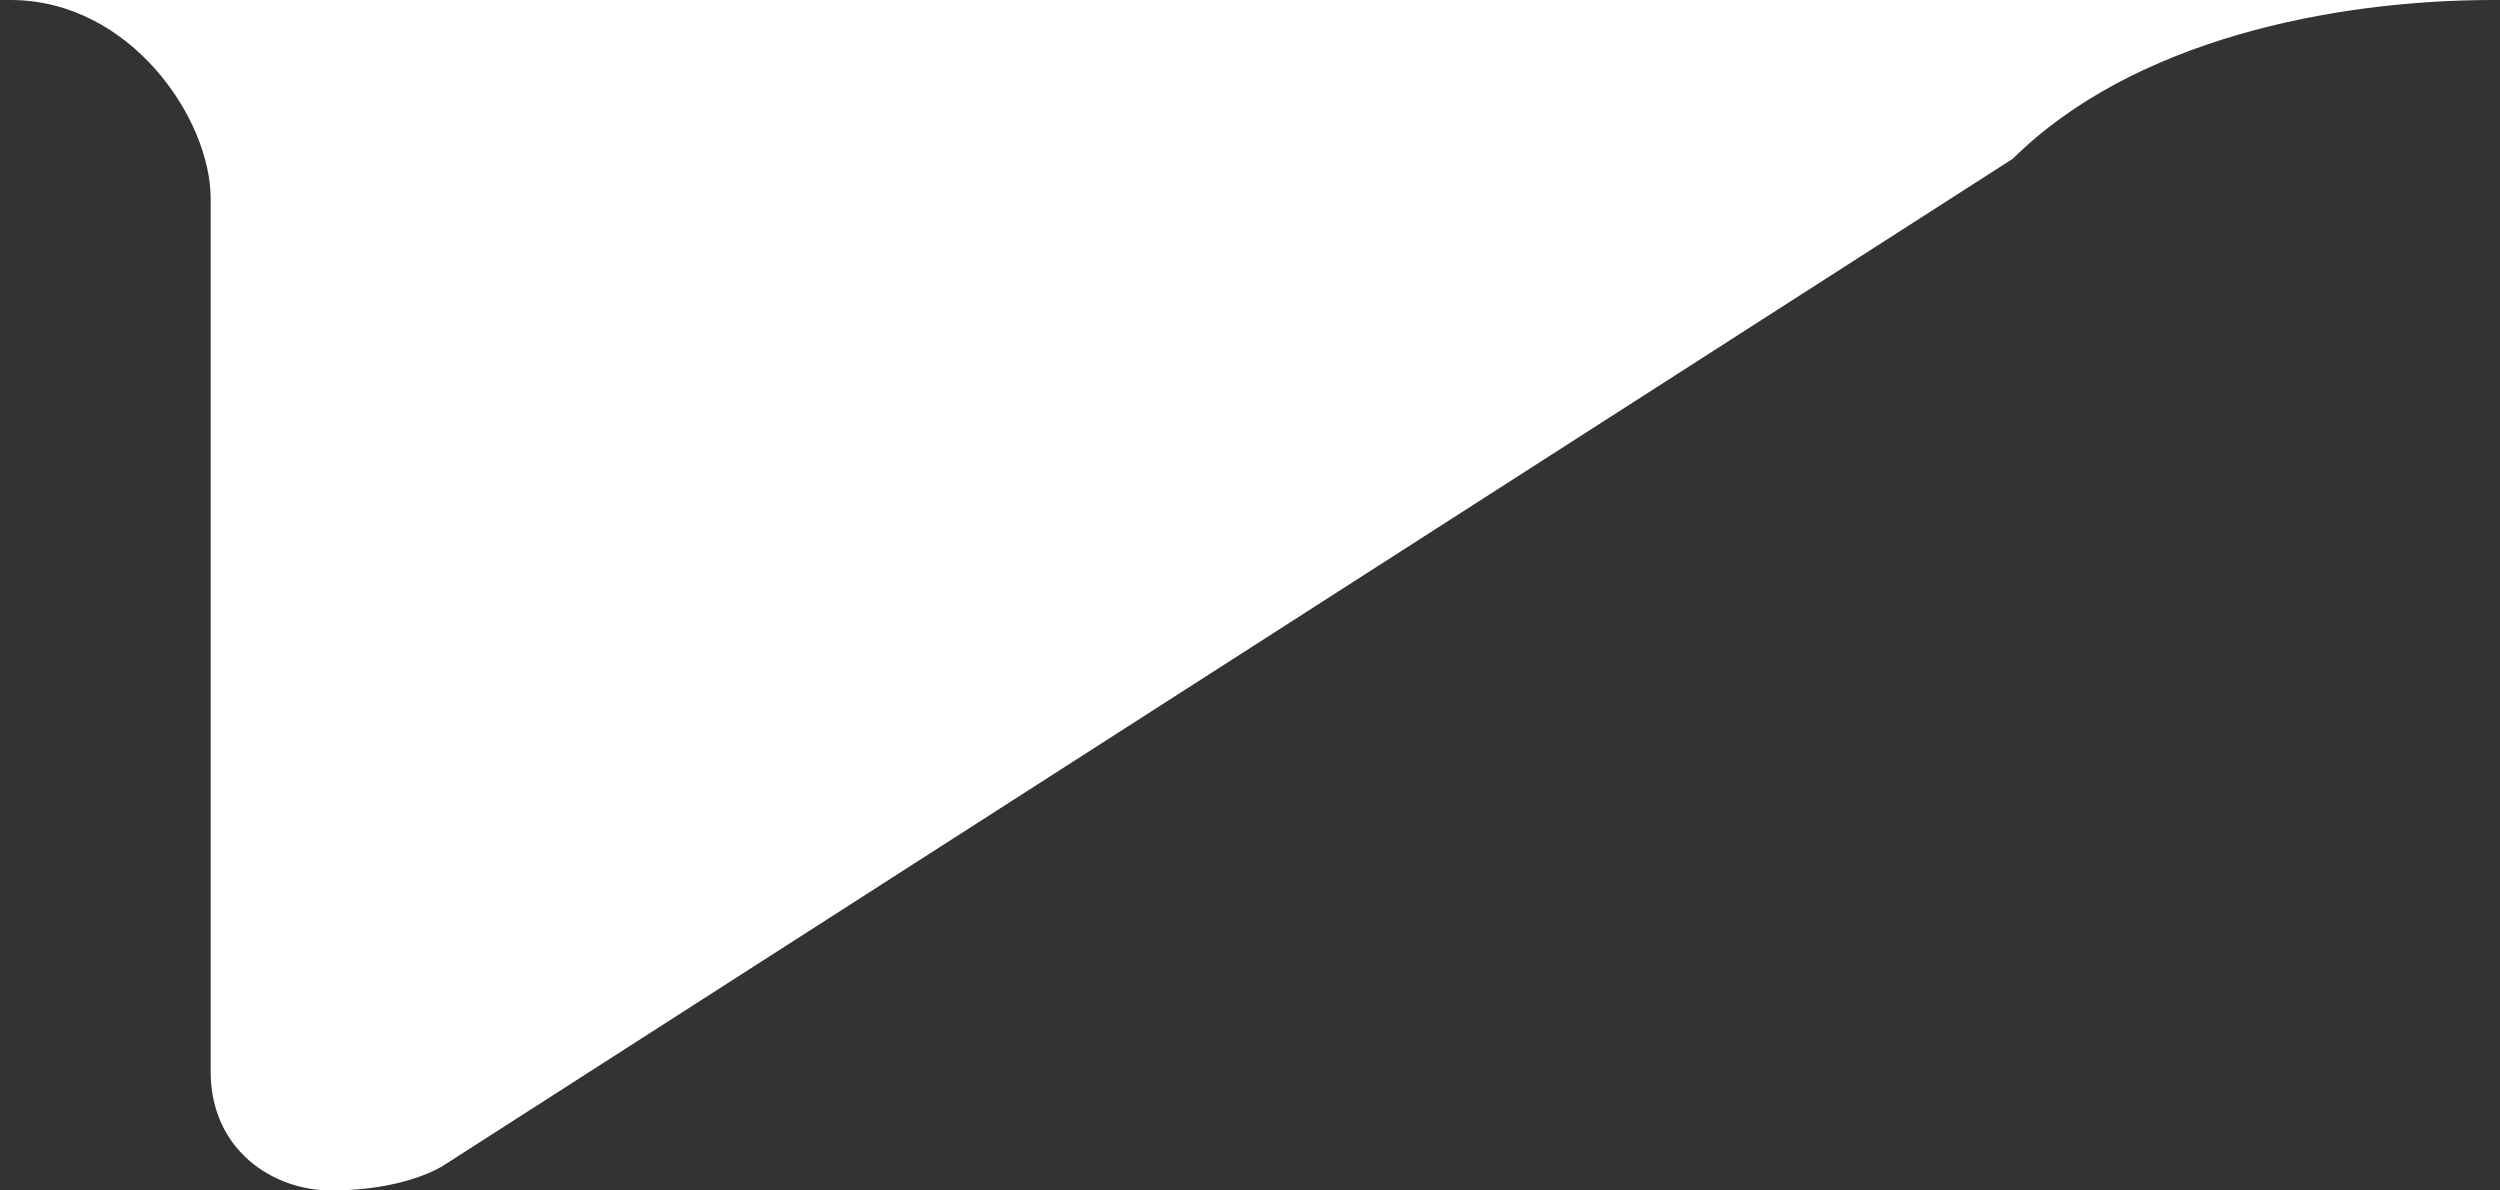 <svg xmlns="http://www.w3.org/2000/svg" xmlns:xlink="http://www.w3.org/1999/xlink" width="147px" height="70px" viewBox="0 0 147 70"><rect x="0" y="0" width="147" height="70" fill="#333333" stroke="none"/><title>speachbubble copy 4</title><desc>Created with Sketch.</desc><defs></defs><g id="speachbubble-copy-4" stroke="none" stroke-width="1" fill="none" fill-rule="evenodd"><path d="M-30,0 L189,0 L158.387,0 C151.323,0 146.613,7 146.613,11.667 L146.613,63 C146.613,67.667 142.893,70 139.548,70 C136.204,70 133.908,69.159 132.884,68.505 C132.202,68.069 101.456,48.345 40.645,9.333 C33.581,2.333 21.806,0 12.387,0" id="XMLID_83_-path" fill="#FFFFFF" transform="translate(79.5, 35) scale(-1, 1) translate(-79.5, -35) "></path></g></svg>